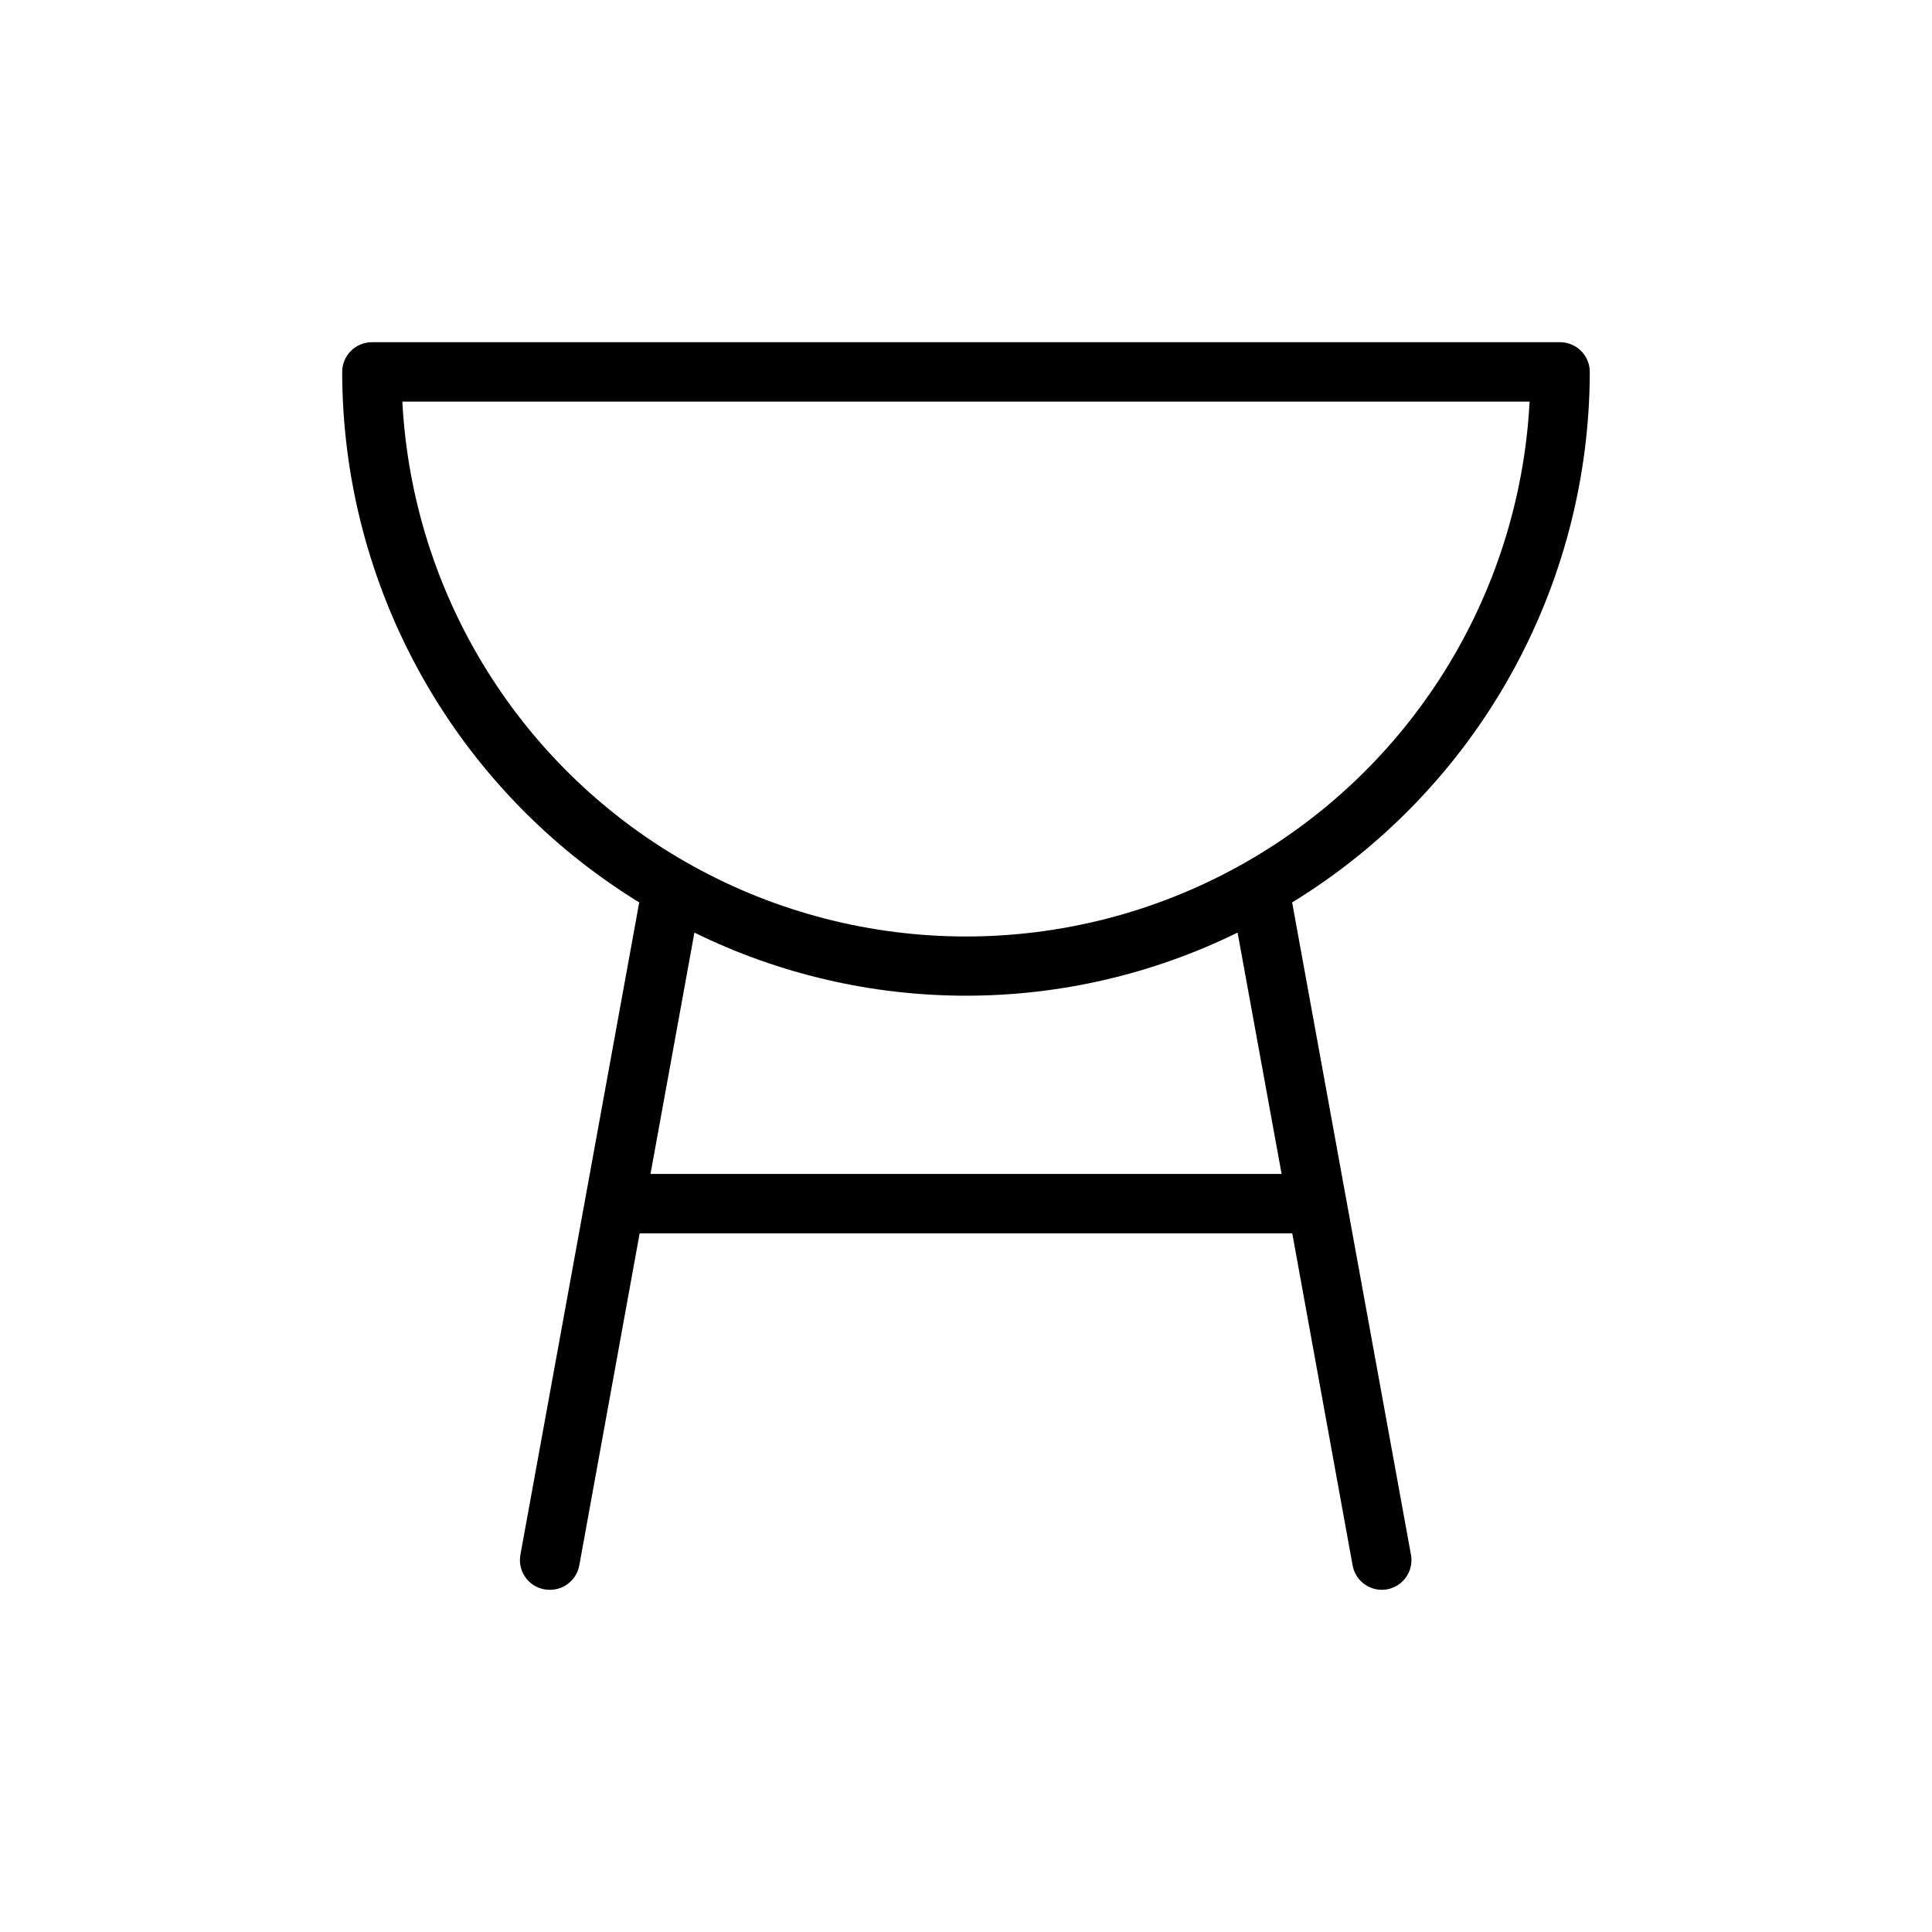 <?xml version="1.0" encoding="UTF-8"?>
<!-- The Best Svg Icon site in the world: iconSvg.co, Visit us! https://iconsvg.co -->
<svg fill="#000000" width="800px" height="800px" version="1.1" viewBox="144 144 512 512" xmlns="http://www.w3.org/2000/svg">
 <path d="m565.31 242.56c0-2.09-0.832-4.09-2.309-5.566-1.477-1.477-3.477-2.305-5.566-2.305h-314.88c-4.348 0-7.871 3.523-7.871 7.871 0.023 28.207 7.273 55.934 21.055 80.547 13.777 24.609 33.629 45.281 57.664 60.047l-31.488 172.87c-0.785 4.266 2.031 8.367 6.297 9.16 0.52 0.09 1.047 0.133 1.574 0.129 3.797-0.008 7.047-2.723 7.731-6.457l15.996-88.008h172.95l15.996 88.008c0.684 3.742 3.945 6.457 7.746 6.457 0.477-0.004 0.949-0.047 1.418-0.129 4.266-0.793 7.082-4.894 6.297-9.16l-31.488-172.87c24.062-14.746 43.945-35.41 57.754-60.023 13.809-24.609 21.082-52.352 21.125-80.57zm-314.68 7.871h298.73c-2.699 51.508-31.742 97.988-76.852 122.99-45.109 25.008-99.918 25.008-145.03 0-45.109-25.004-74.152-71.484-76.852-122.99zm233.01 204.67h-167.25l11.637-63.953h-0.004c45.395 22.297 98.555 22.297 143.95 0z"/>
</svg>